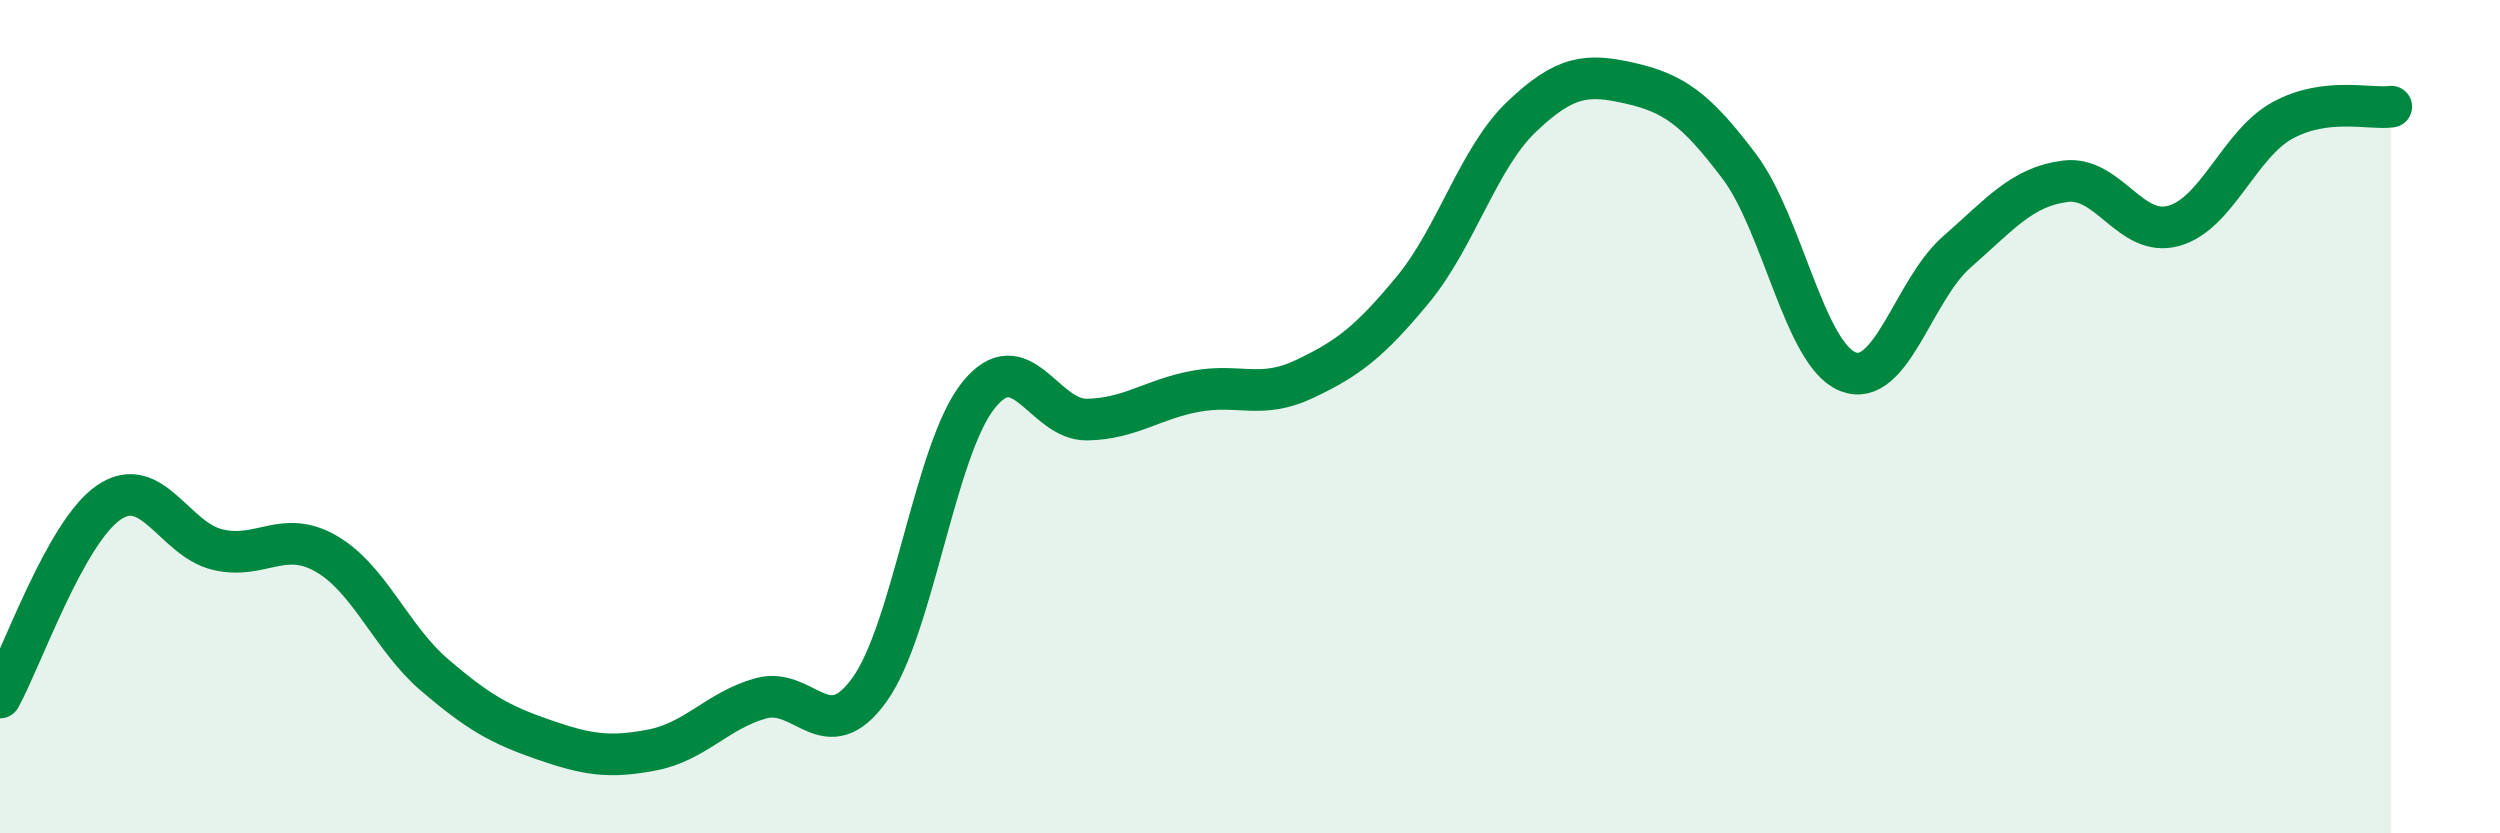 
    <svg width="60" height="20" viewBox="0 0 60 20" xmlns="http://www.w3.org/2000/svg">
      <path
        d="M 0,16.74 C 0.52,15.8 1.57,12.77 2.61,12.06 C 3.65,11.35 4.18,12.94 5.22,13.19 C 6.26,13.44 6.79,12.69 7.83,13.29 C 8.87,13.89 9.39,15.31 10.43,16.2 C 11.47,17.09 12,17.39 13.04,17.75 C 14.08,18.11 14.61,18.2 15.65,18 C 16.69,17.8 17.22,17.05 18.26,16.76 C 19.3,16.47 19.83,18 20.87,16.55 C 21.91,15.1 22.44,10.79 23.48,9.49 C 24.52,8.19 25.05,10.09 26.09,10.07 C 27.13,10.05 27.66,9.58 28.7,9.39 C 29.74,9.2 30.26,9.59 31.3,9.1 C 32.34,8.61 32.87,8.21 33.91,6.95 C 34.95,5.69 35.48,3.79 36.52,2.8 C 37.56,1.81 38.09,1.76 39.13,2 C 40.17,2.24 40.7,2.61 41.74,3.99 C 42.78,5.37 43.31,8.51 44.35,8.92 C 45.39,9.33 45.92,6.96 46.96,6.05 C 48,5.14 48.53,4.48 49.57,4.35 C 50.61,4.22 51.13,5.71 52.17,5.42 C 53.21,5.13 53.74,3.46 54.78,2.89 C 55.82,2.32 56.87,2.63 57.39,2.56L57.39 20L0 20Z"
        fill="#008740"
        opacity="0.1"
        stroke-linecap="round"
        stroke-linejoin="round"
      />
      <path
        d="M 0,16.74 C 0.52,15.8 1.57,12.77 2.61,12.06 C 3.65,11.35 4.18,12.94 5.22,13.19 C 6.26,13.44 6.79,12.69 7.83,13.29 C 8.87,13.89 9.39,15.31 10.43,16.2 C 11.47,17.09 12,17.39 13.04,17.75 C 14.08,18.11 14.61,18.2 15.65,18 C 16.69,17.8 17.22,17.05 18.26,16.76 C 19.3,16.47 19.83,18 20.87,16.55 C 21.91,15.1 22.44,10.79 23.48,9.49 C 24.52,8.19 25.05,10.09 26.09,10.07 C 27.13,10.05 27.66,9.58 28.7,9.39 C 29.74,9.2 30.26,9.59 31.3,9.1 C 32.34,8.61 32.87,8.21 33.91,6.95 C 34.95,5.69 35.48,3.79 36.52,2.8 C 37.56,1.81 38.09,1.76 39.13,2 C 40.17,2.24 40.7,2.61 41.74,3.99 C 42.78,5.37 43.31,8.51 44.35,8.92 C 45.39,9.33 45.92,6.96 46.96,6.05 C 48,5.14 48.53,4.48 49.57,4.35 C 50.61,4.22 51.13,5.71 52.17,5.42 C 53.21,5.13 53.74,3.46 54.78,2.89 C 55.82,2.32 56.87,2.63 57.39,2.56"
        stroke="#008740"
        stroke-width="1"
        fill="none"
        stroke-linecap="round"
        stroke-linejoin="round"
      />
    </svg>
  